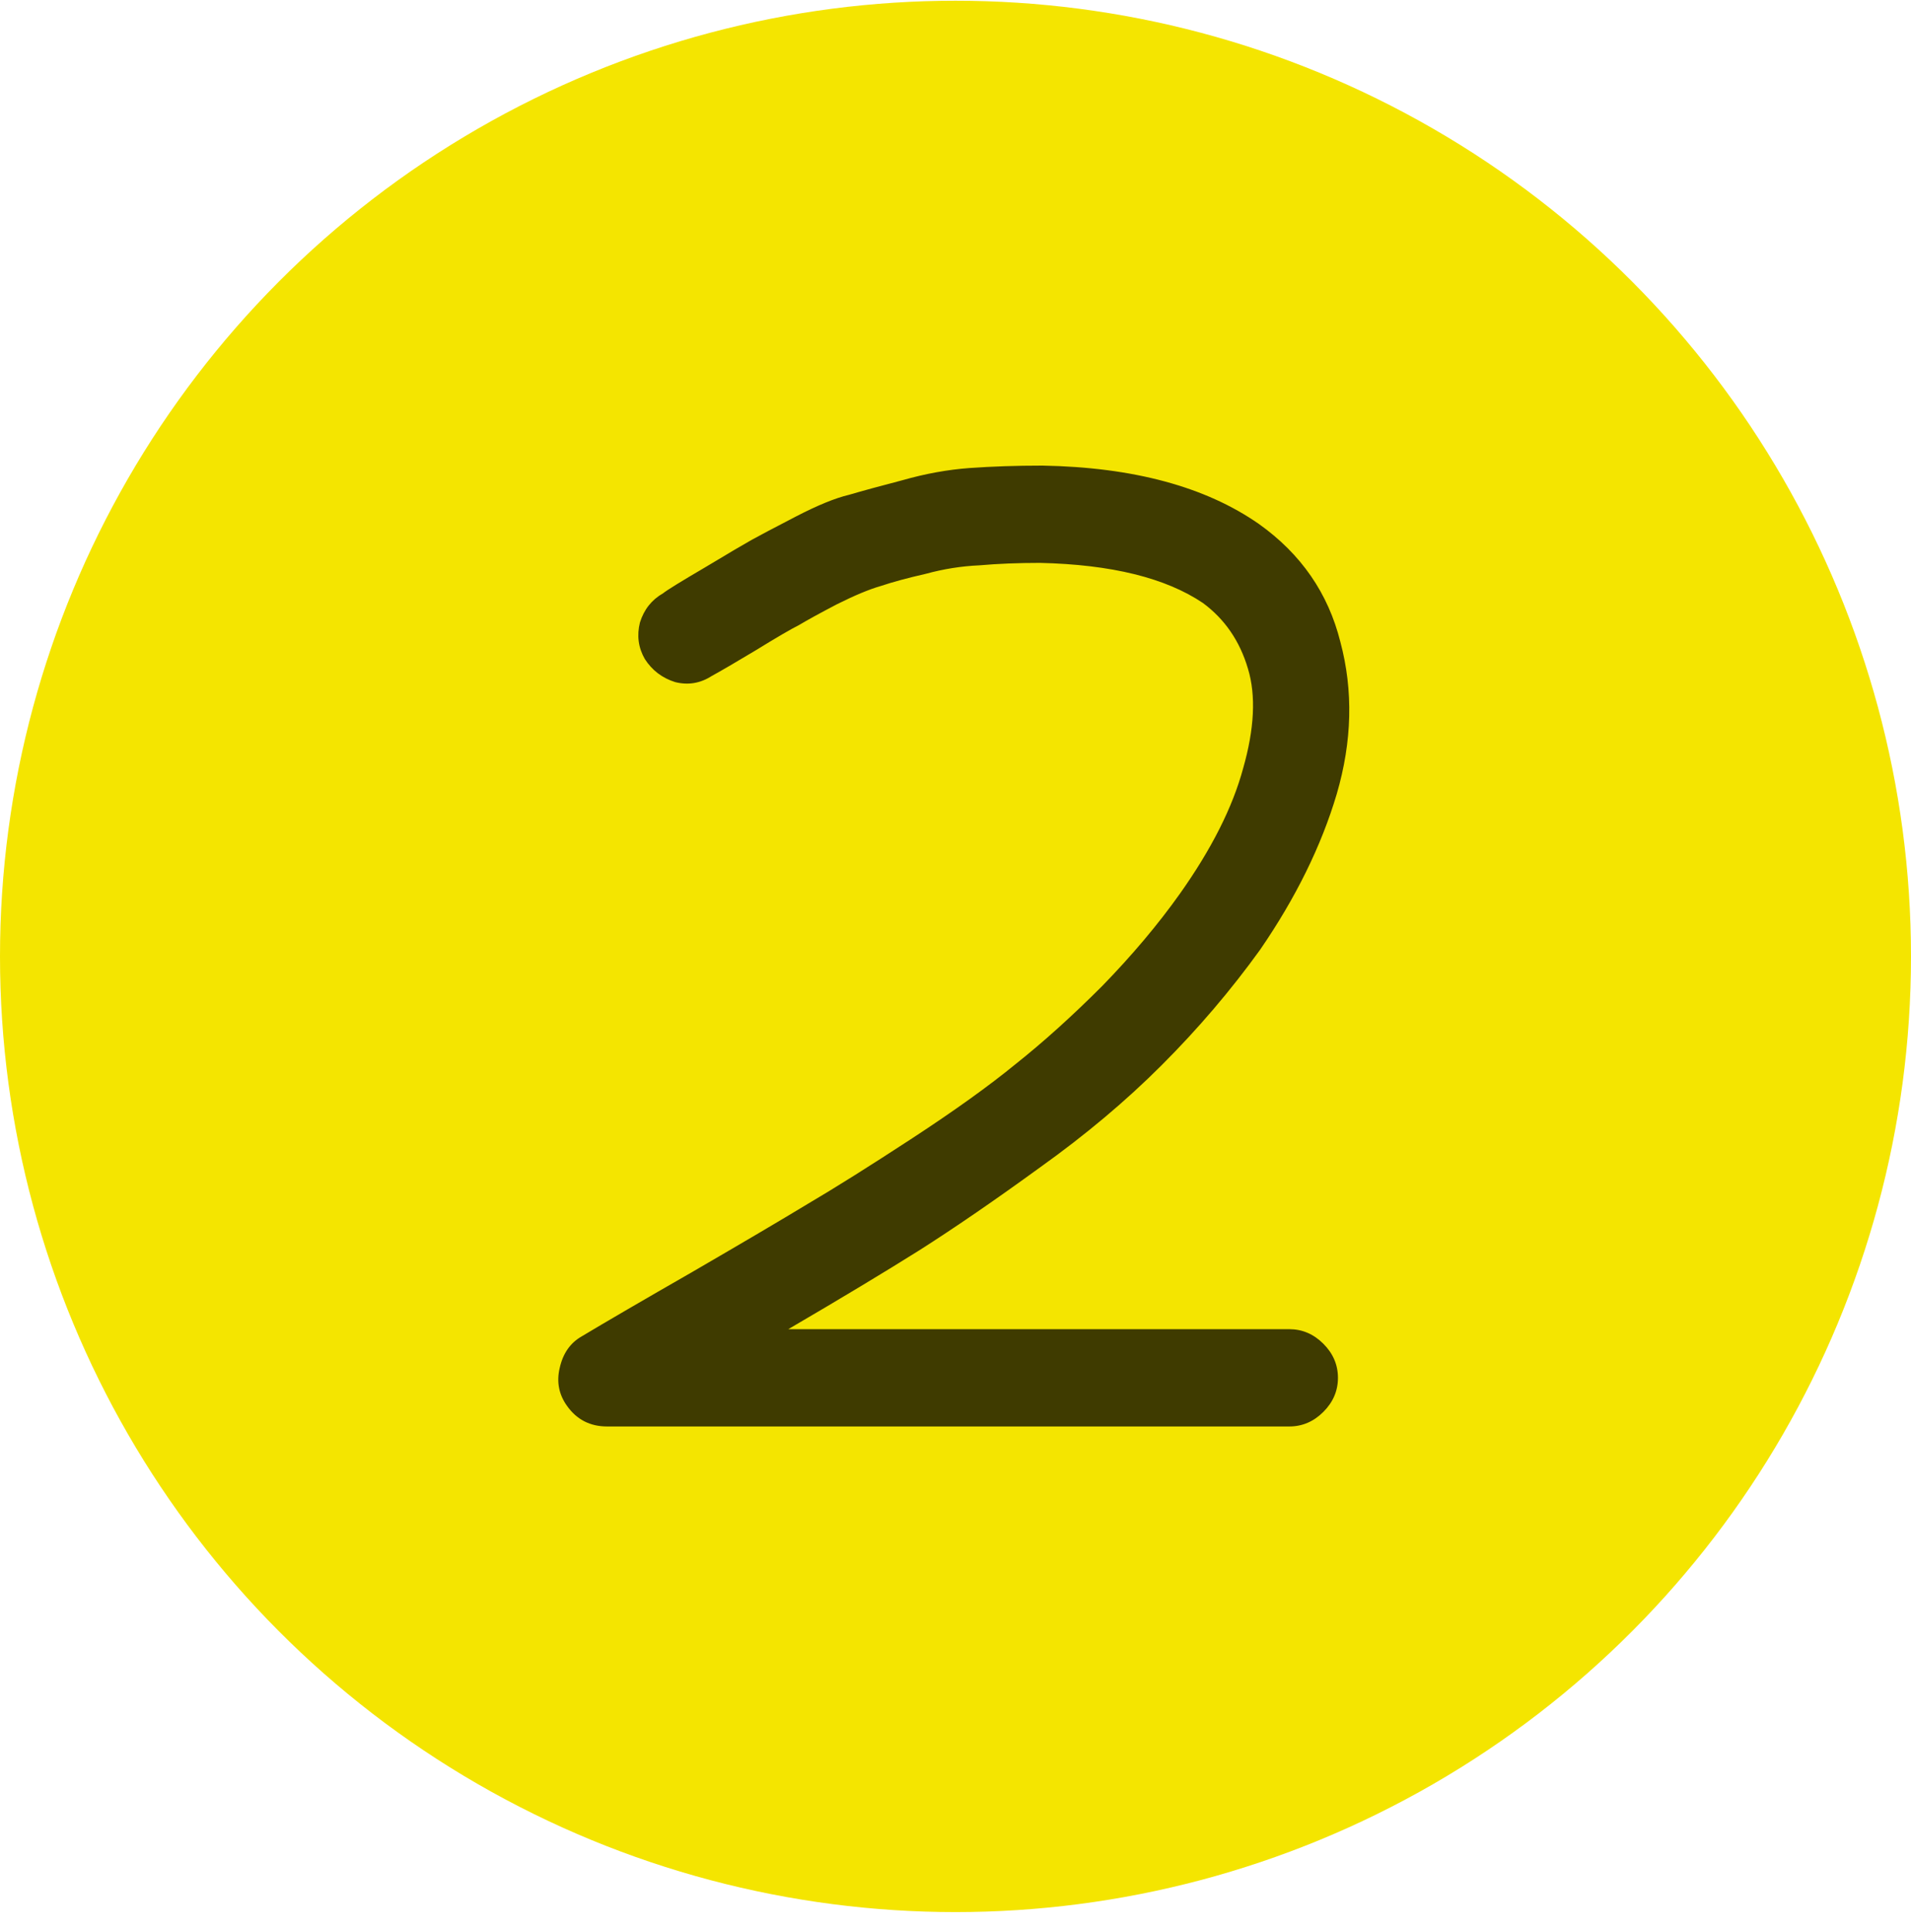 <?xml version="1.0" encoding="UTF-8"?> <svg xmlns="http://www.w3.org/2000/svg" width="92" height="93" viewBox="0 0 92 93" fill="none"> <circle cx="46" cy="46.035" r="46" fill="#F4E500"></circle> <path d="M32.505 32.832C31.881 32.637 31.393 32.266 31.042 31.719C30.73 31.173 30.652 30.587 30.808 29.963C31.003 29.339 31.374 28.87 31.92 28.558C32.115 28.402 32.779 27.992 33.911 27.329C35.081 26.626 35.843 26.177 36.194 25.982C36.545 25.787 37.248 25.416 38.301 24.87C39.355 24.323 40.214 23.972 40.877 23.816C41.541 23.621 42.4 23.387 43.453 23.113C44.546 22.801 45.62 22.606 46.673 22.528C47.766 22.45 48.937 22.411 50.186 22.411C54.557 22.489 58.031 23.426 60.607 25.221C62.636 26.665 63.944 28.558 64.529 30.9C65.154 33.242 65.095 35.681 64.354 38.218C63.612 40.716 62.383 43.214 60.666 45.712C59.26 47.663 57.68 49.517 55.923 51.273C54.206 52.991 52.255 54.63 50.069 56.191C47.922 57.752 45.99 59.079 44.273 60.172C42.595 61.226 40.487 62.495 37.95 63.978H62.071C62.695 63.978 63.242 64.212 63.71 64.68C64.178 65.148 64.412 65.695 64.412 66.319C64.412 66.944 64.178 67.49 63.71 67.959C63.242 68.427 62.695 68.661 62.071 68.661H29.227C28.407 68.661 27.763 68.329 27.295 67.666C26.905 67.12 26.788 66.514 26.944 65.851C27.1 65.148 27.451 64.641 27.997 64.329C29.168 63.626 30.944 62.592 33.325 61.226C35.745 59.821 37.599 58.728 38.887 57.947C40.214 57.167 41.892 56.113 43.922 54.786C45.951 53.459 47.61 52.269 48.898 51.215C50.225 50.161 51.611 48.912 53.055 47.468C54.499 45.985 55.748 44.502 56.802 43.019C58.324 40.872 59.339 38.862 59.846 36.988C60.392 35.076 60.47 33.476 60.08 32.188C59.69 30.861 58.968 29.807 57.914 29.026C56.118 27.816 53.504 27.172 50.069 27.094C49.015 27.094 48.039 27.133 47.142 27.212C46.283 27.25 45.424 27.387 44.566 27.621C43.707 27.816 42.985 28.012 42.4 28.207C41.853 28.363 41.151 28.656 40.292 29.085C39.472 29.514 38.867 29.846 38.477 30.08C38.087 30.275 37.384 30.685 36.369 31.31C35.394 31.895 34.691 32.305 34.262 32.539C33.715 32.89 33.13 32.988 32.505 32.832Z" fill="#3F3B00"></path> </svg> 